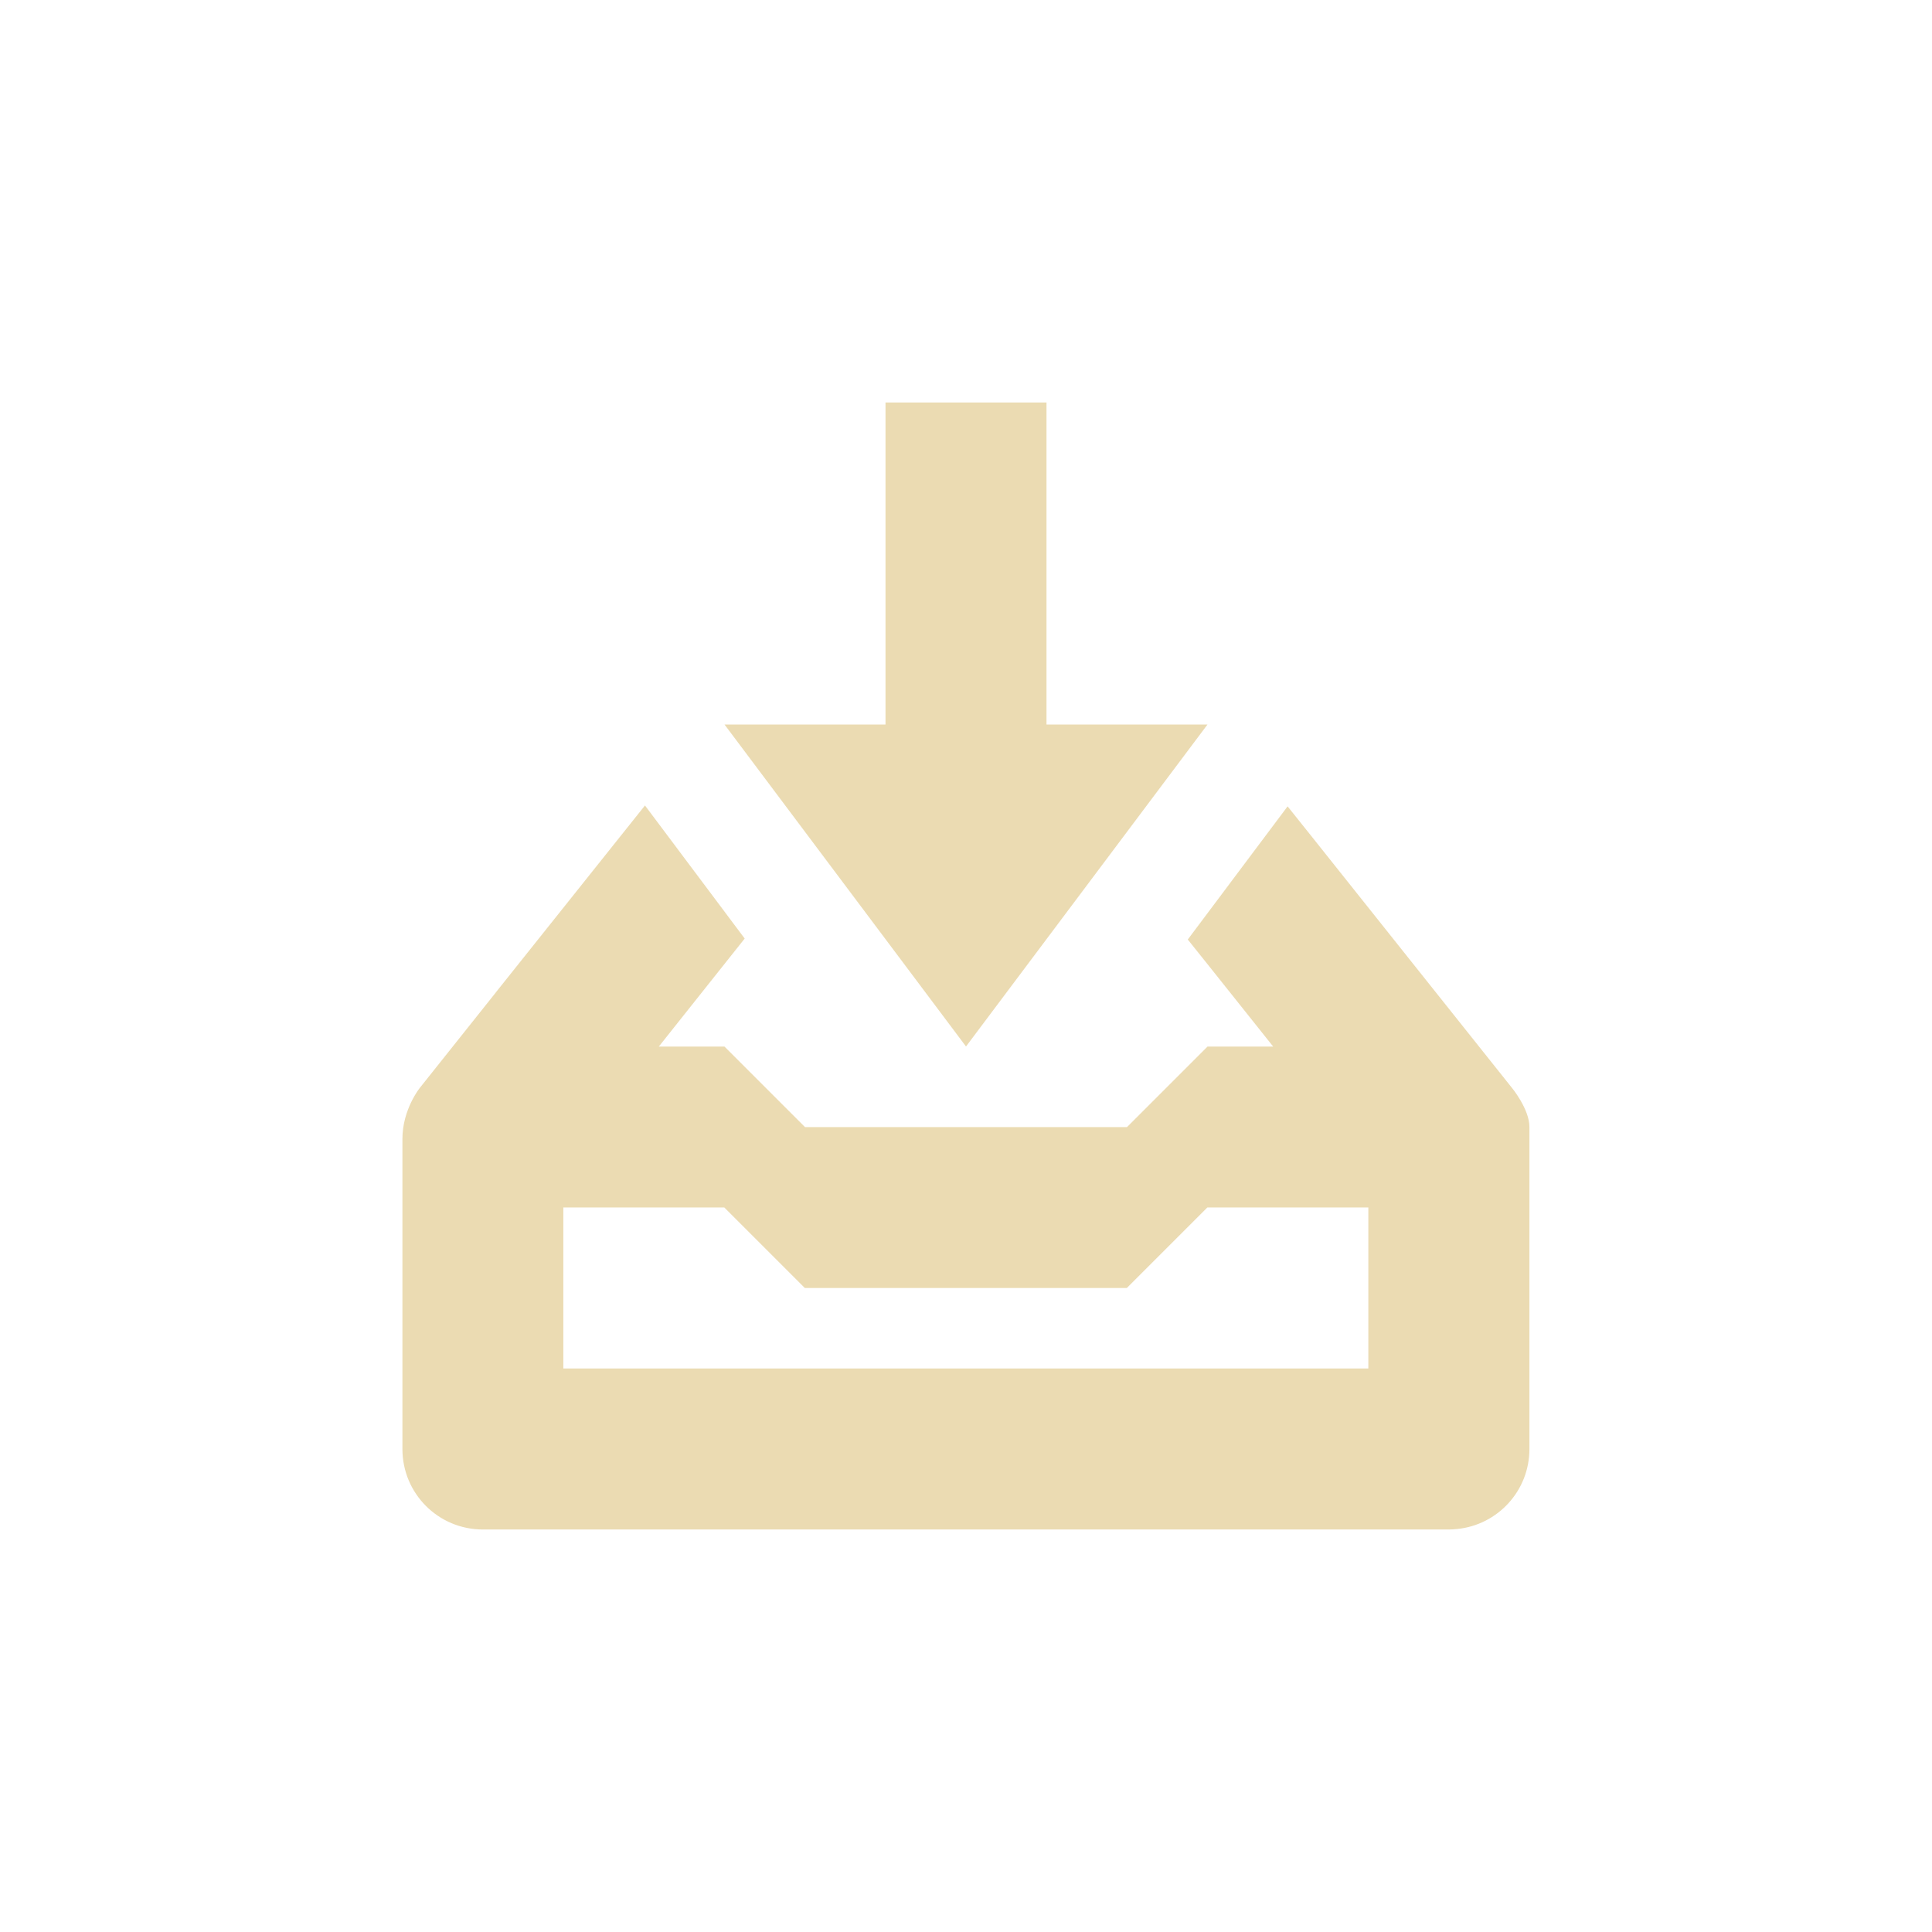 <svg width="24" height="24" version="1.1" viewBox="0 0 24 24" xmlns="http://www.w3.org/2000/svg">
  <defs>
    <style id="current-color-scheme" type="text/css">.ColorScheme-Text { color:#ebdbb2; } .ColorScheme-Highlight { color:#458588; }</style>
  </defs>
  <path class="ColorScheme-Text" d="m11 5v4h-2l3 4 3-4h-2v-4zm-2.988 5.006-1.848 2.316c-0.006 0.007-0.01 0.014-0.016 0.021l-0.932 1.17s-0.217 0.267-0.217 0.635v3.852c3e-7 0.554 0.446 1 1 1h12c0.035 0 0.068-0.003 0.102-0.006 0.505-0.051 0.898-0.475 0.898-0.994v-4c0-0.223-0.217-0.486-0.217-0.486l-0.949-1.191-1.551-1.947-0.287-0.359-1.24 1.654 0.264 0.33 0.797 1h-0.816l-1 1h-4l-1-1h-0.816l0.795-1 0.272-0.342-1.238-1.652zm-1.014 4.994h2l1 1h4l1-1h2v2h-10z" fill="currentColor"/>
</svg>

